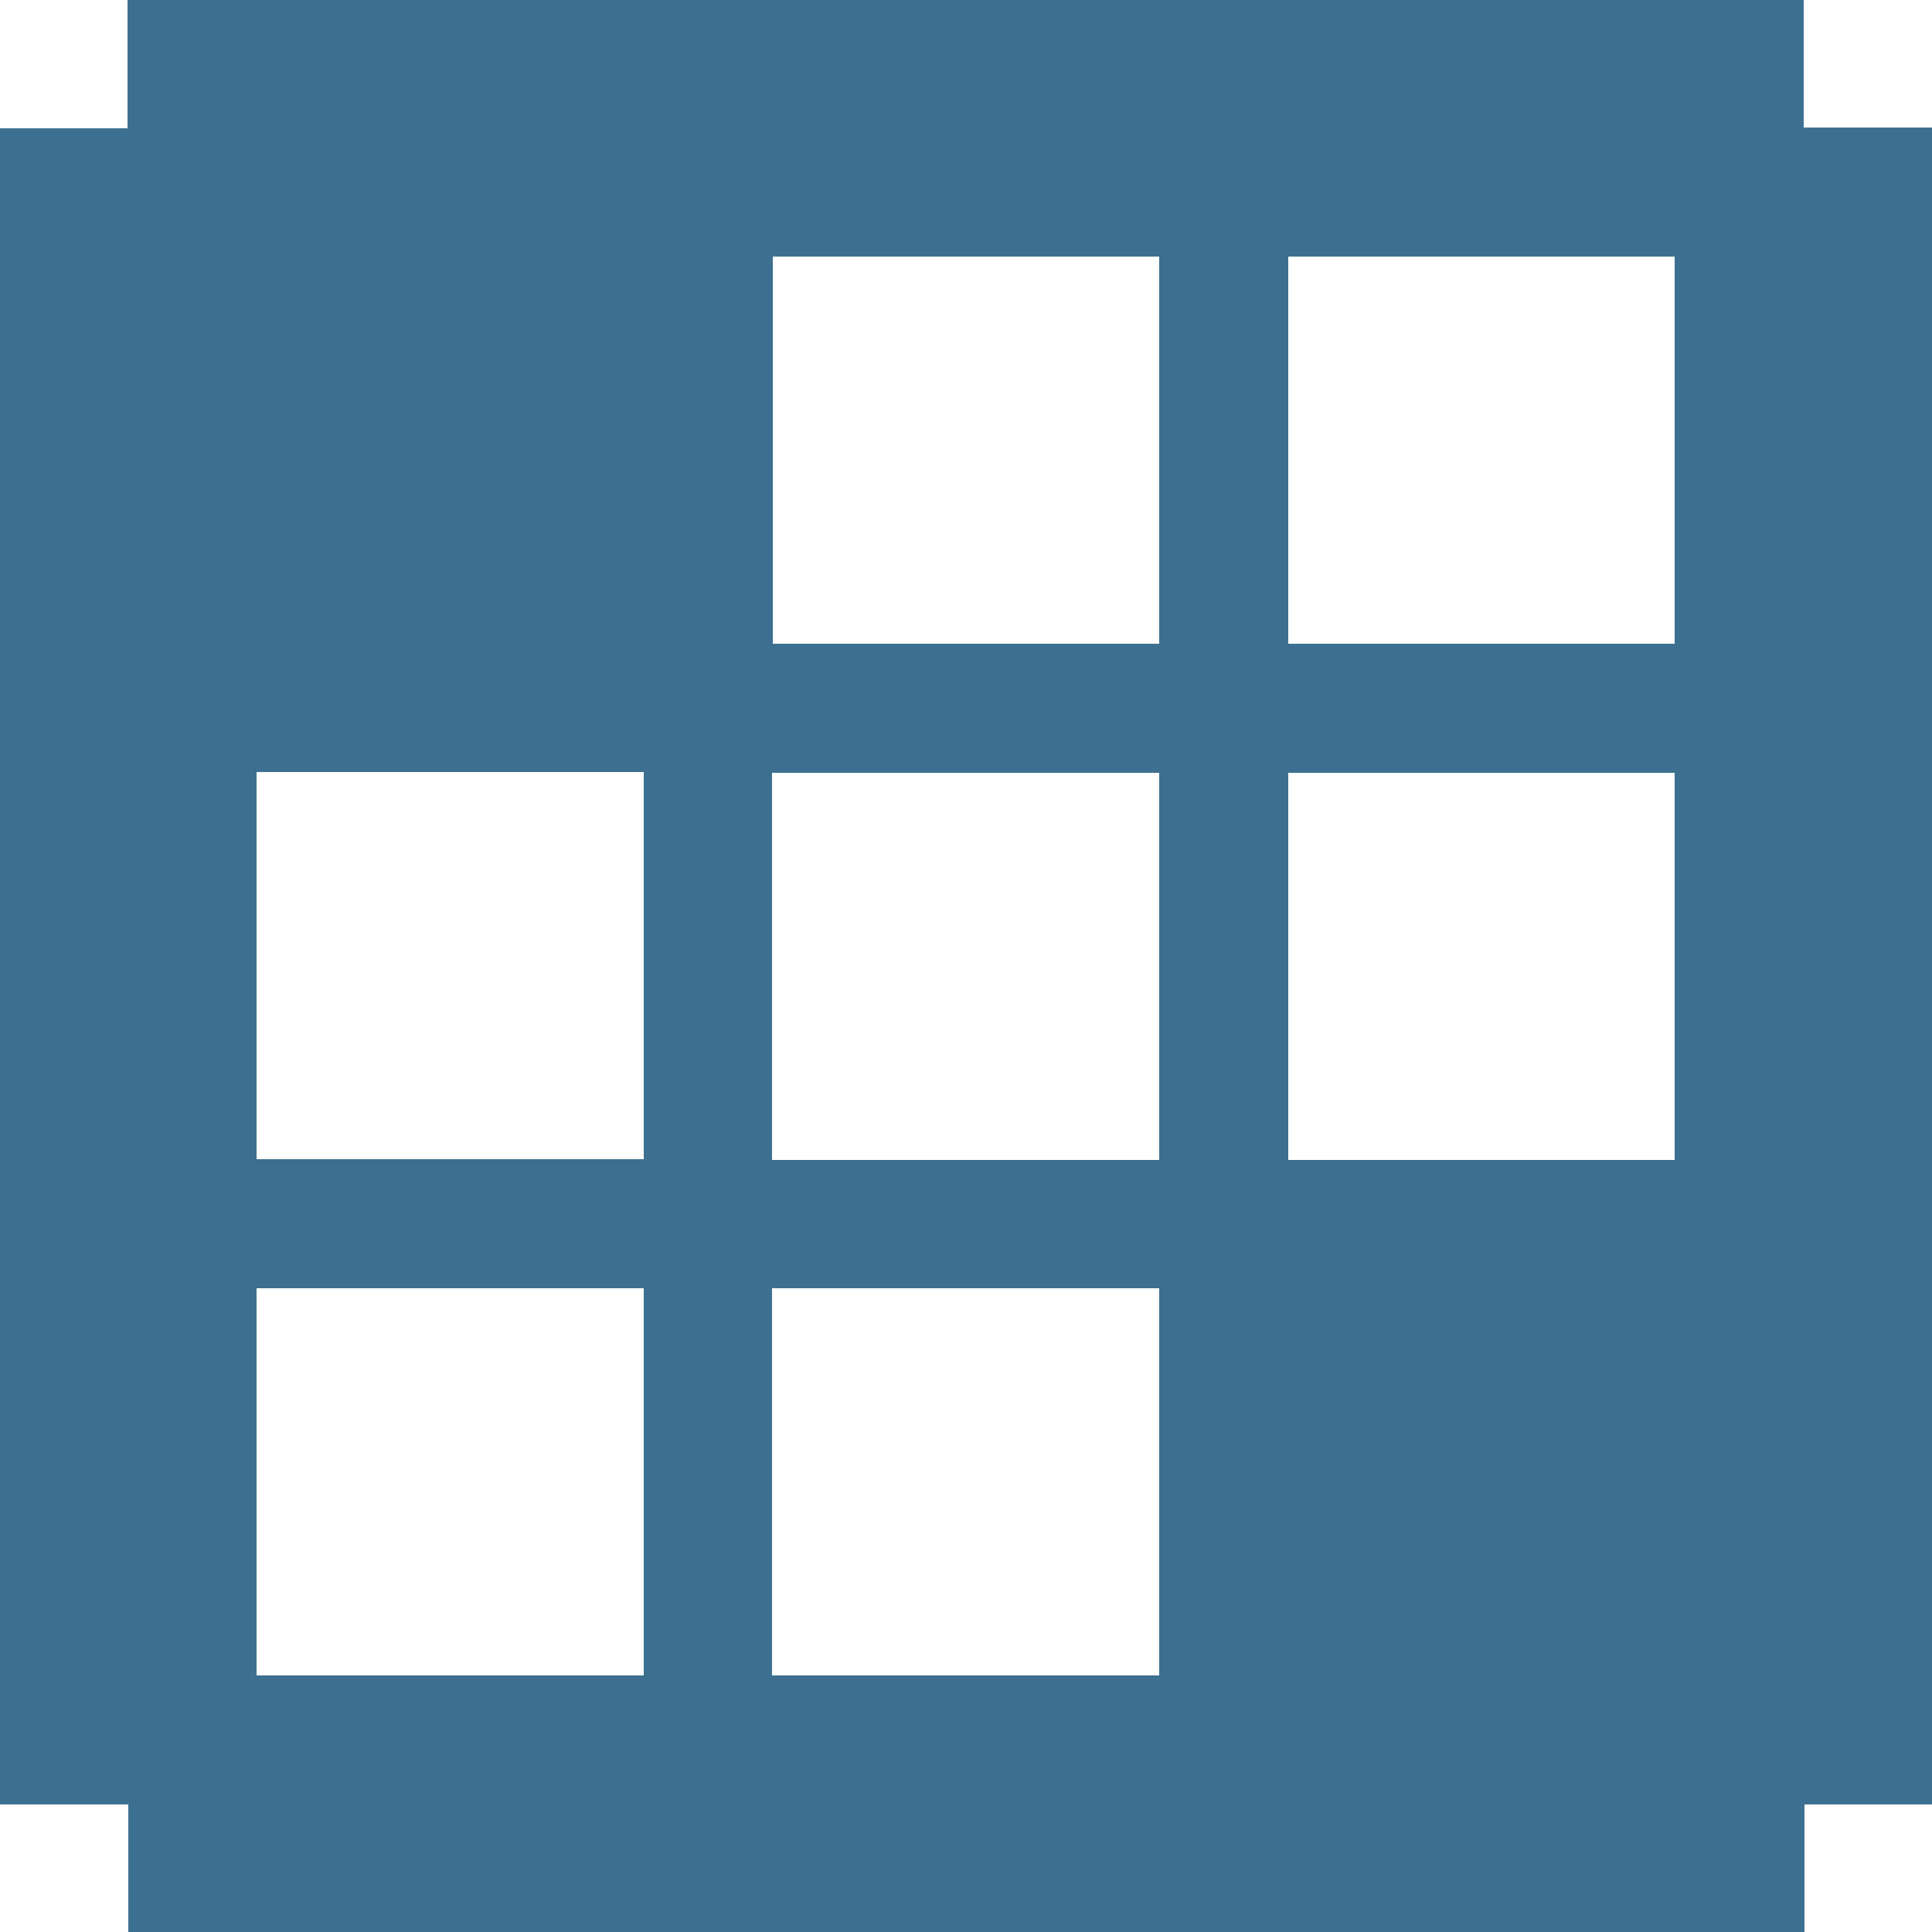 <?xml version="1.0" encoding="utf-8"?>
<!-- Generator: Adobe Illustrator 27.2.0, SVG Export Plug-In . SVG Version: 6.00 Build 0)  -->
<svg version="1.1" id="Layer_1-2" xmlns="http://www.w3.org/2000/svg" xmlns:xlink="http://www.w3.org/1999/xlink" x="0px" y="0px"
	 viewBox="0 0 256 256" style="enable-background:new 0 0 256 256;" xml:space="preserve">
<style type="text/css">
	.st0{fill:#3D7090;}
</style>
<path id="Path_9861" class="st0" d="M256,239.1h-16.9V256H17v-16.9H0V17h16.9V0H239v16.9h17V239.1z M102.4,34v51.3h51.2V34H102.4z
	 M221.9,85.3V34h-51.2v51.3H221.9z M34,102.3v51.3h51.3v-51.3H34z M153.6,153.7v-51.3h-51.3v51.3H153.6z M221.9,153.7v-51.3h-51.2
	v51.3H221.9z M85.3,222v-51.3H34V222L85.3,222z M153.6,222v-51.3h-51.3V222L153.6,222z"/>
</svg>
